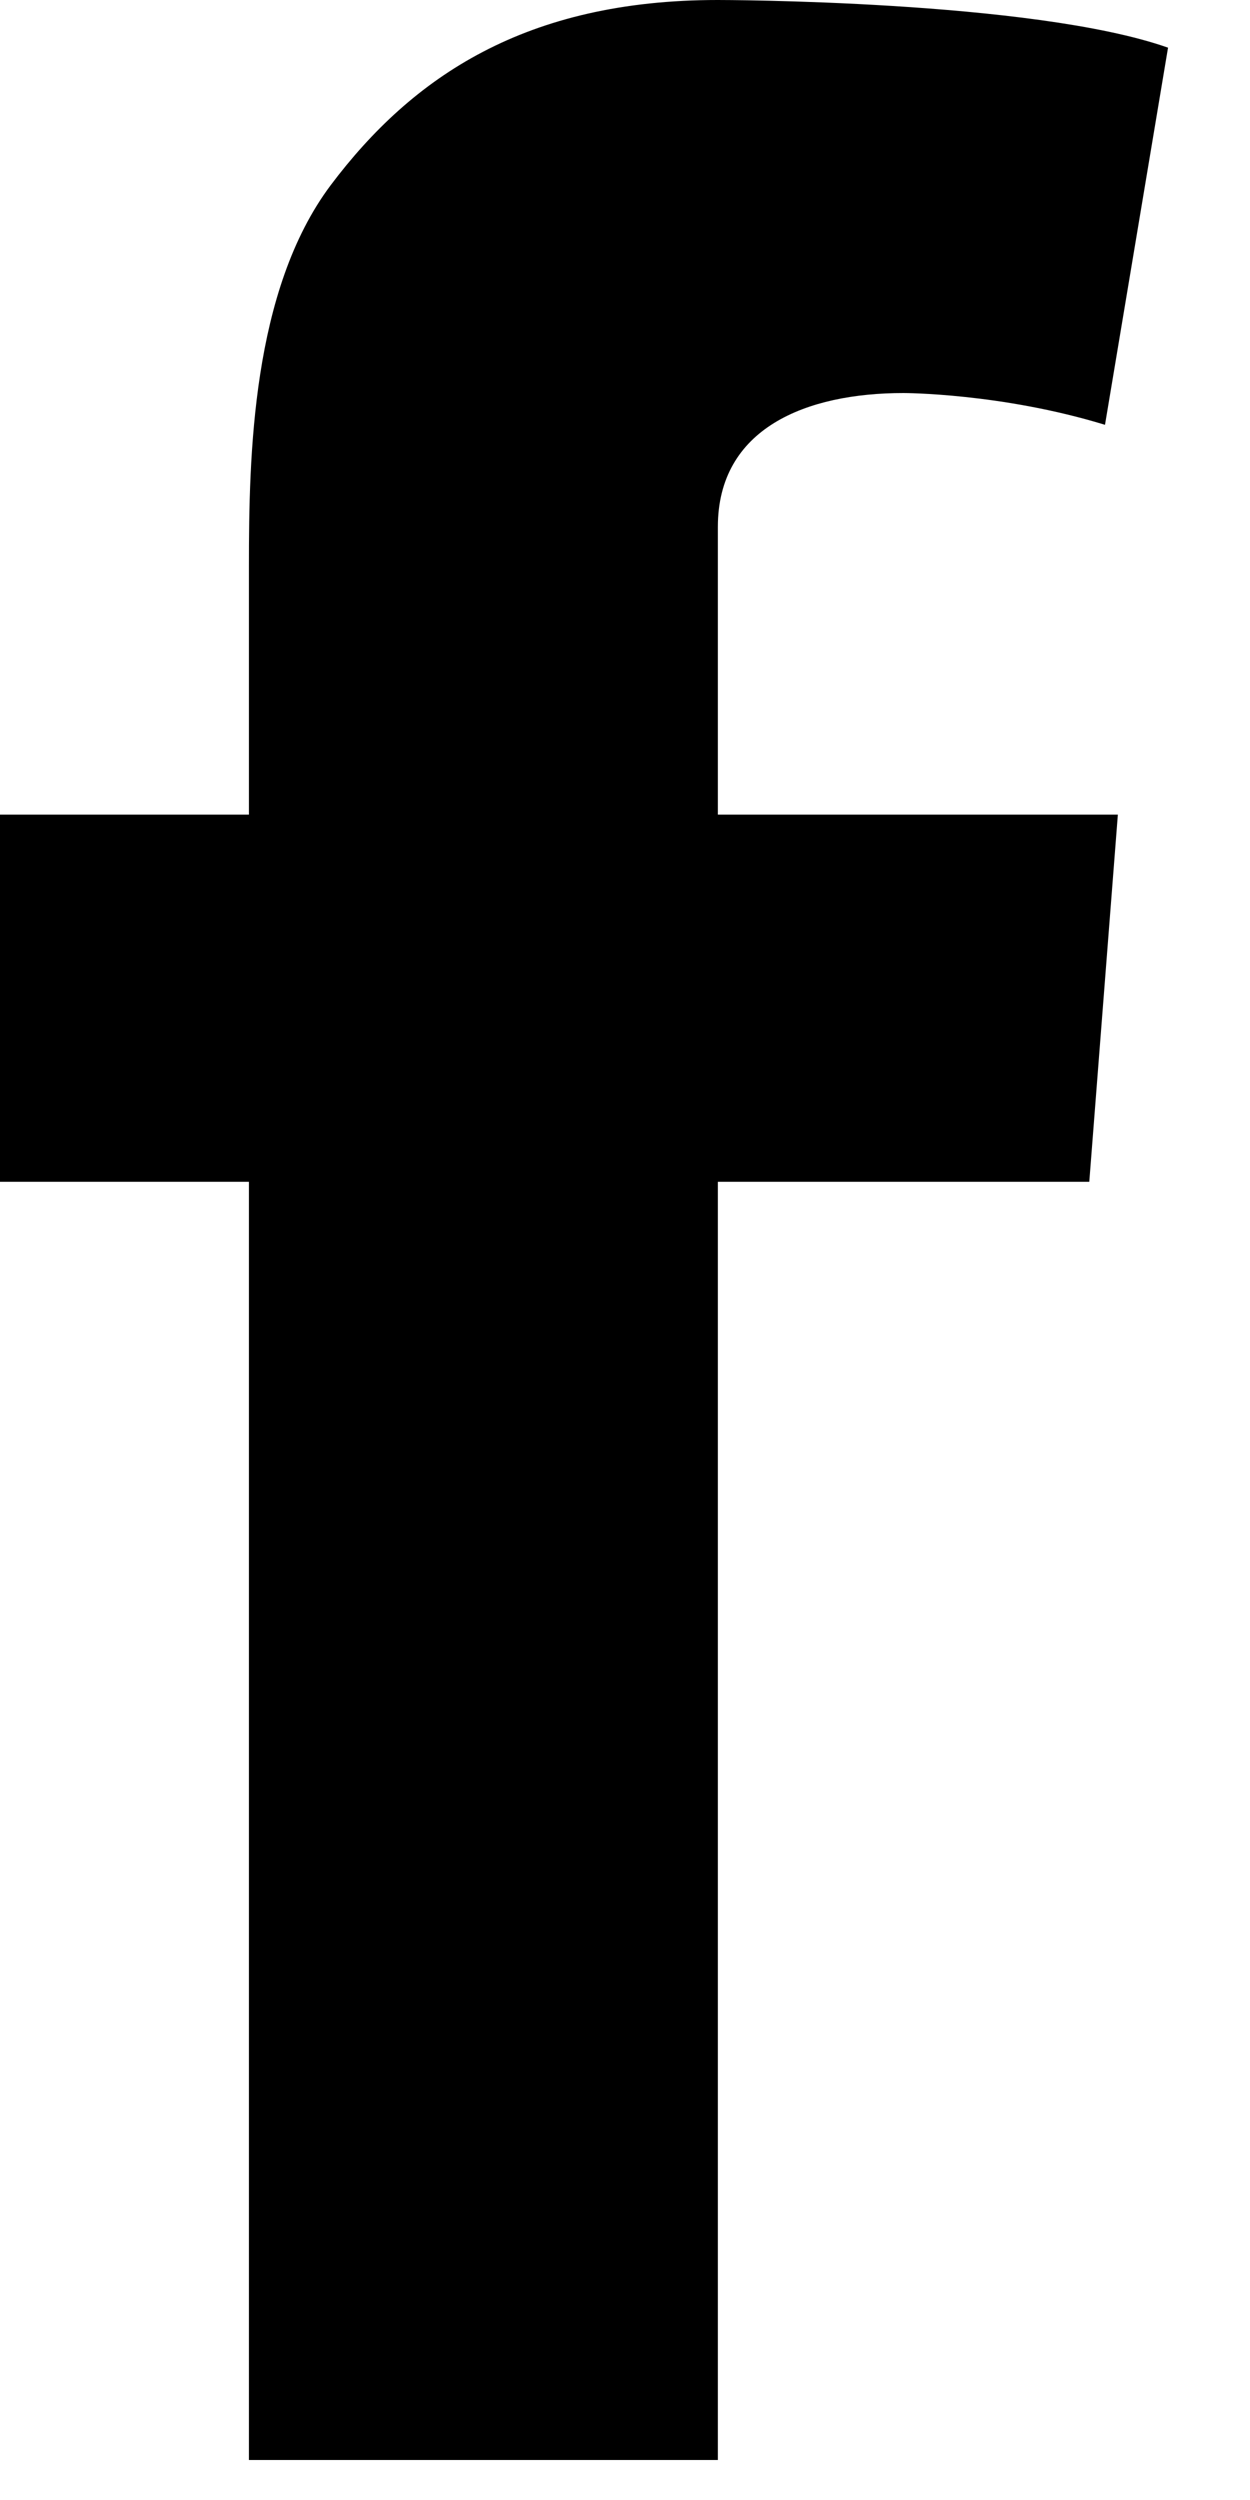 <svg xmlns="http://www.w3.org/2000/svg" width="7" height="14" viewBox="0 0 7 14">
    <path fill-rule="evenodd" d="M4.02 3.167v-.216c0-.553.494-.75 1.04-.75 0 0 .547 0 1.128.178L6.541.267C5.784 0 4.02 0 4.02 0 2.945 0 2.31.428 1.852 1.037c-.442.59-.458 1.52-.458 2.13v1.395H0v2.056h1.394v7.158H4.02V6.618H6.1l.16-2.056H4.02V3.167z"/>
</svg>
